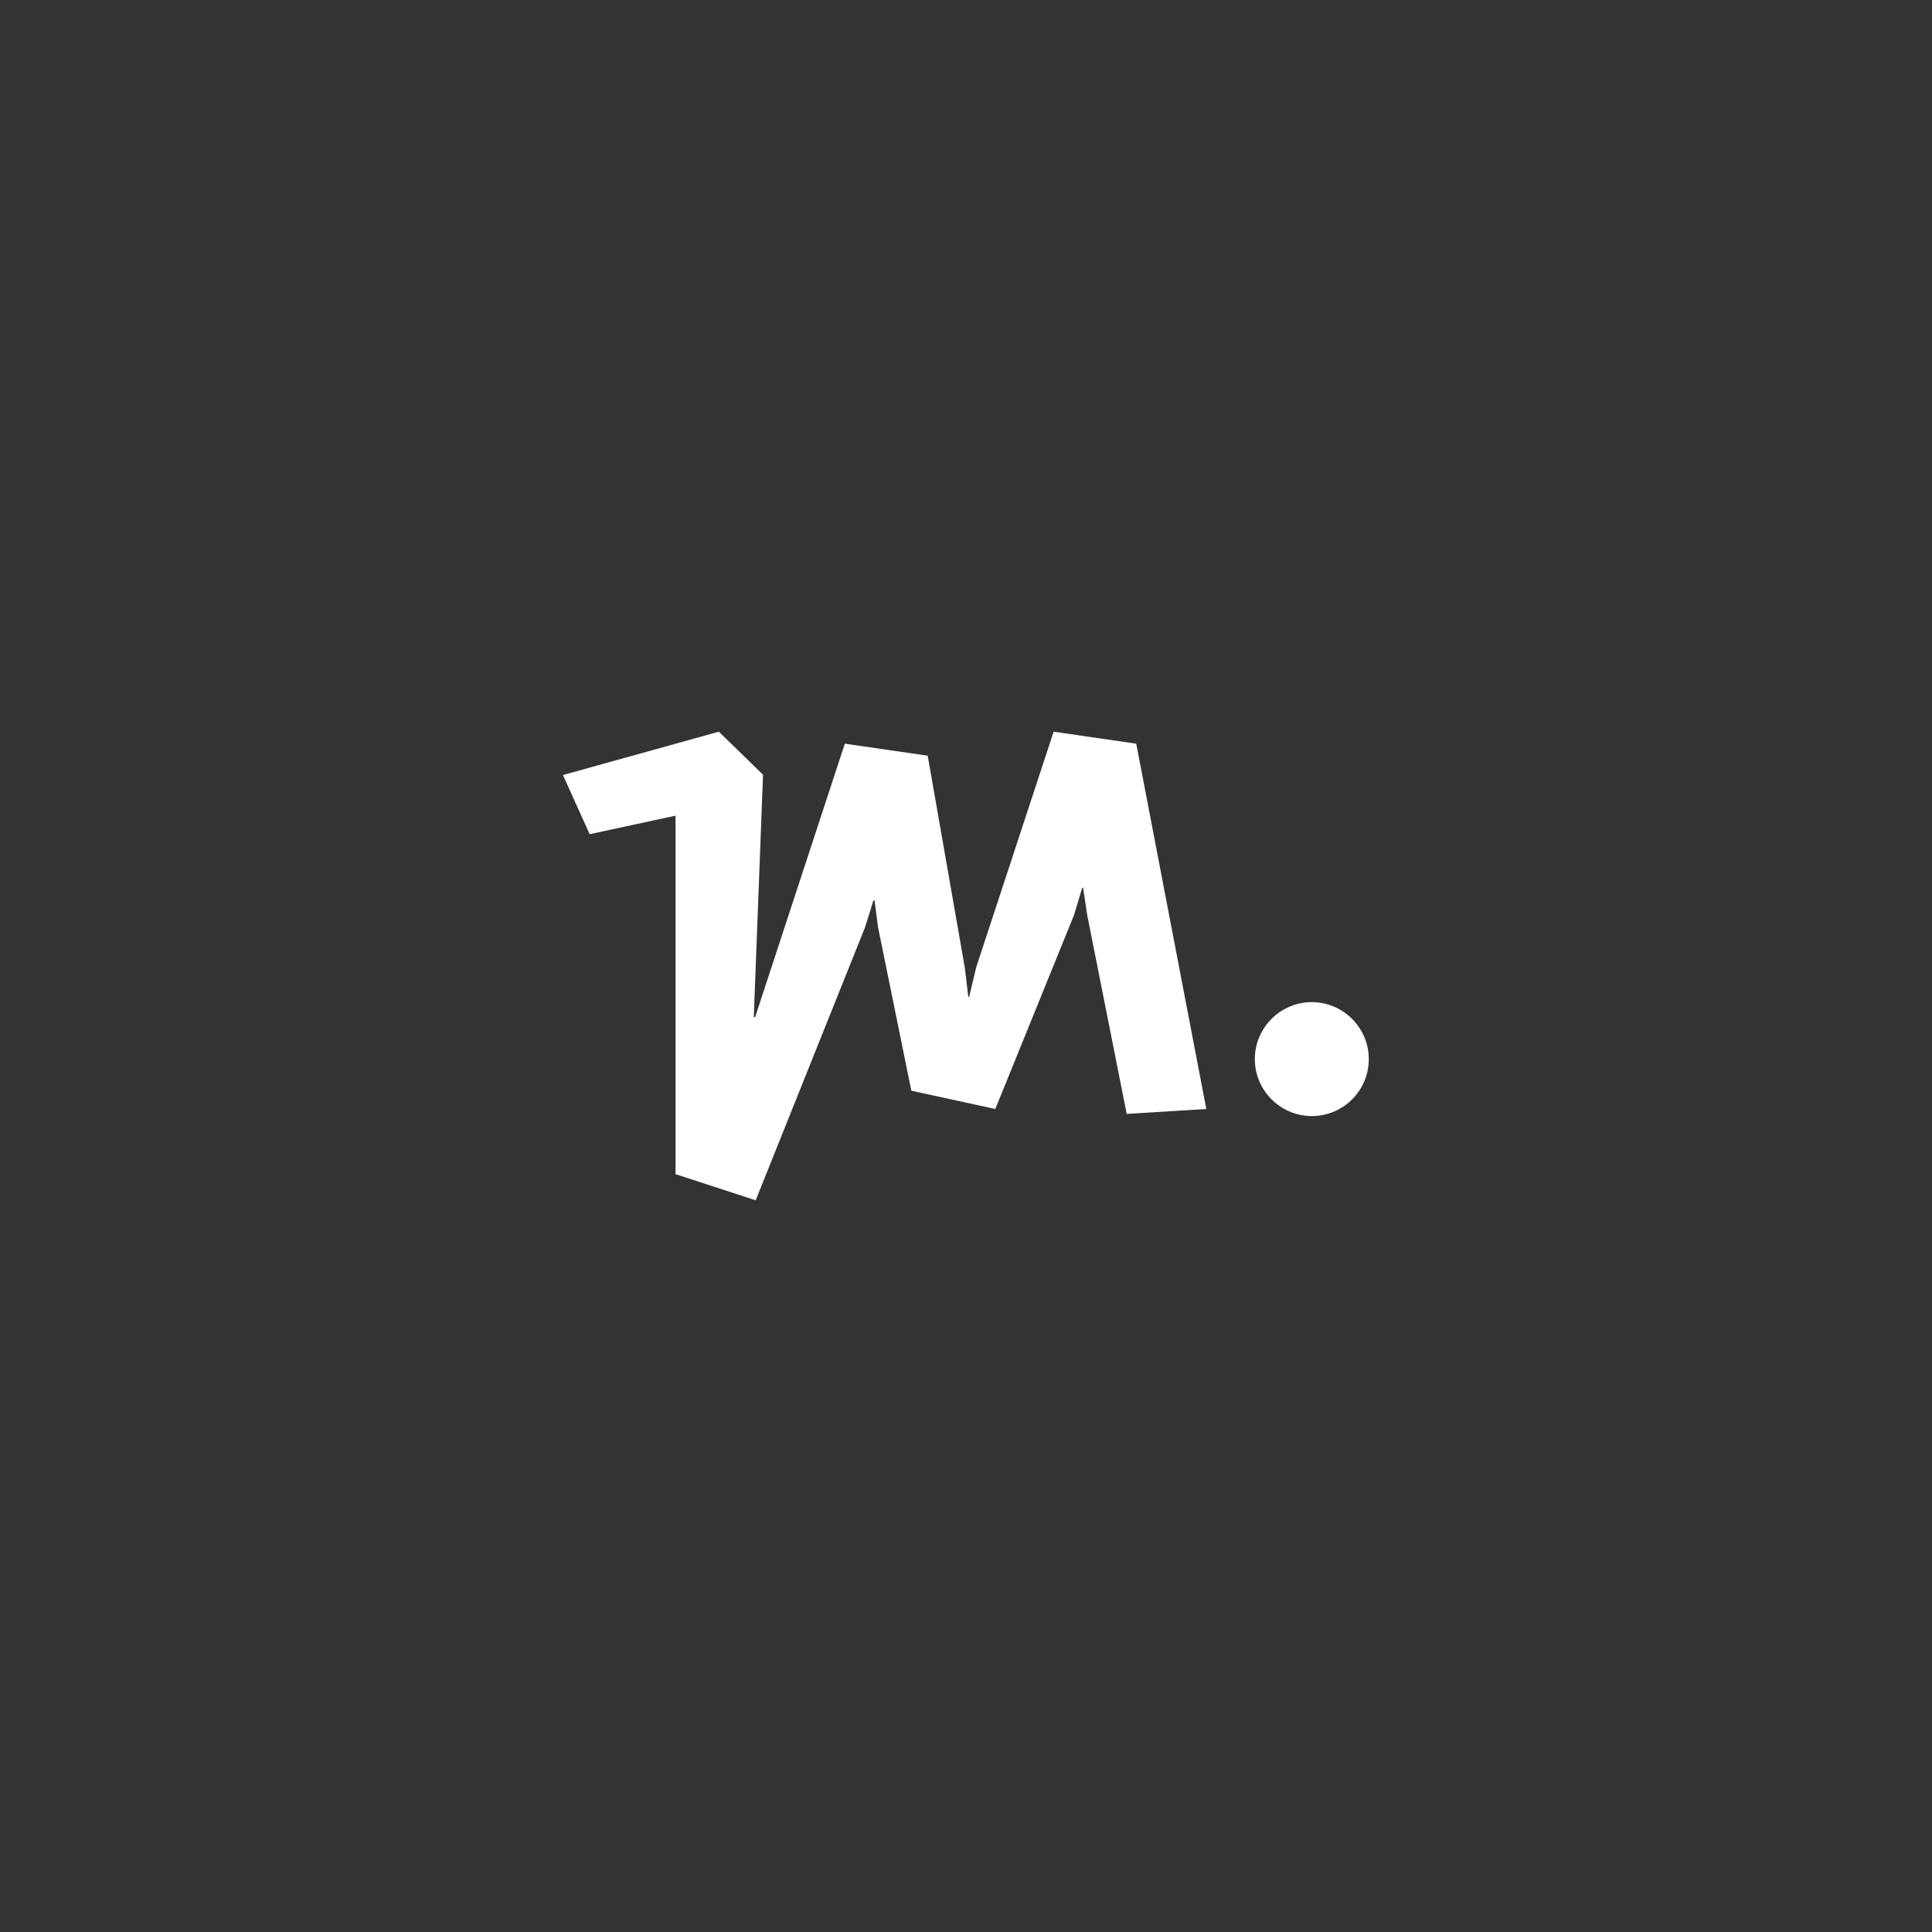 <?xml version="1.0" encoding="UTF-8"?>
<svg id="Ebene_1" data-name="Ebene 1" xmlns="http://www.w3.org/2000/svg" viewBox="0 0 70.87 70.87">
  <rect x="0" y="0" width="70.87" height="70.87" fill="#333333" stroke="none"/>
  <defs>
    <style>
      .cls-1 {
        fill: #fff;
        stroke-width: 0px;
      }
    </style>
  </defs>
  <polygon class="cls-1" points="35.55 36.57 35.52 36.57 35.39 35.49 34.03 27.72 30.99 27.28 27.7 37.31 27.65 37.31 27.99 28.42 26.37 26.84 20.65 28.43 21.63 30.6 24.78 29.92 24.78 43.07 27.72 44.03 31.73 34.02 32.04 33.03 32.08 33.03 32.21 34.02 33.43 40.01 36.51 40.68 39.4 33.56 39.7 32.56 39.73 32.56 39.88 33.56 41.33 40.86 44.25 40.68 41.68 27.28 38.65 26.84 35.81 35.48 35.55 36.57"/>
  <path class="cls-1" d="m50.21,38.85c0,1.16-.94,2.09-2.09,2.09s-2.09-.94-2.09-2.09.94-2.09,2.09-2.09,2.09.94,2.09,2.09"/>
</svg>